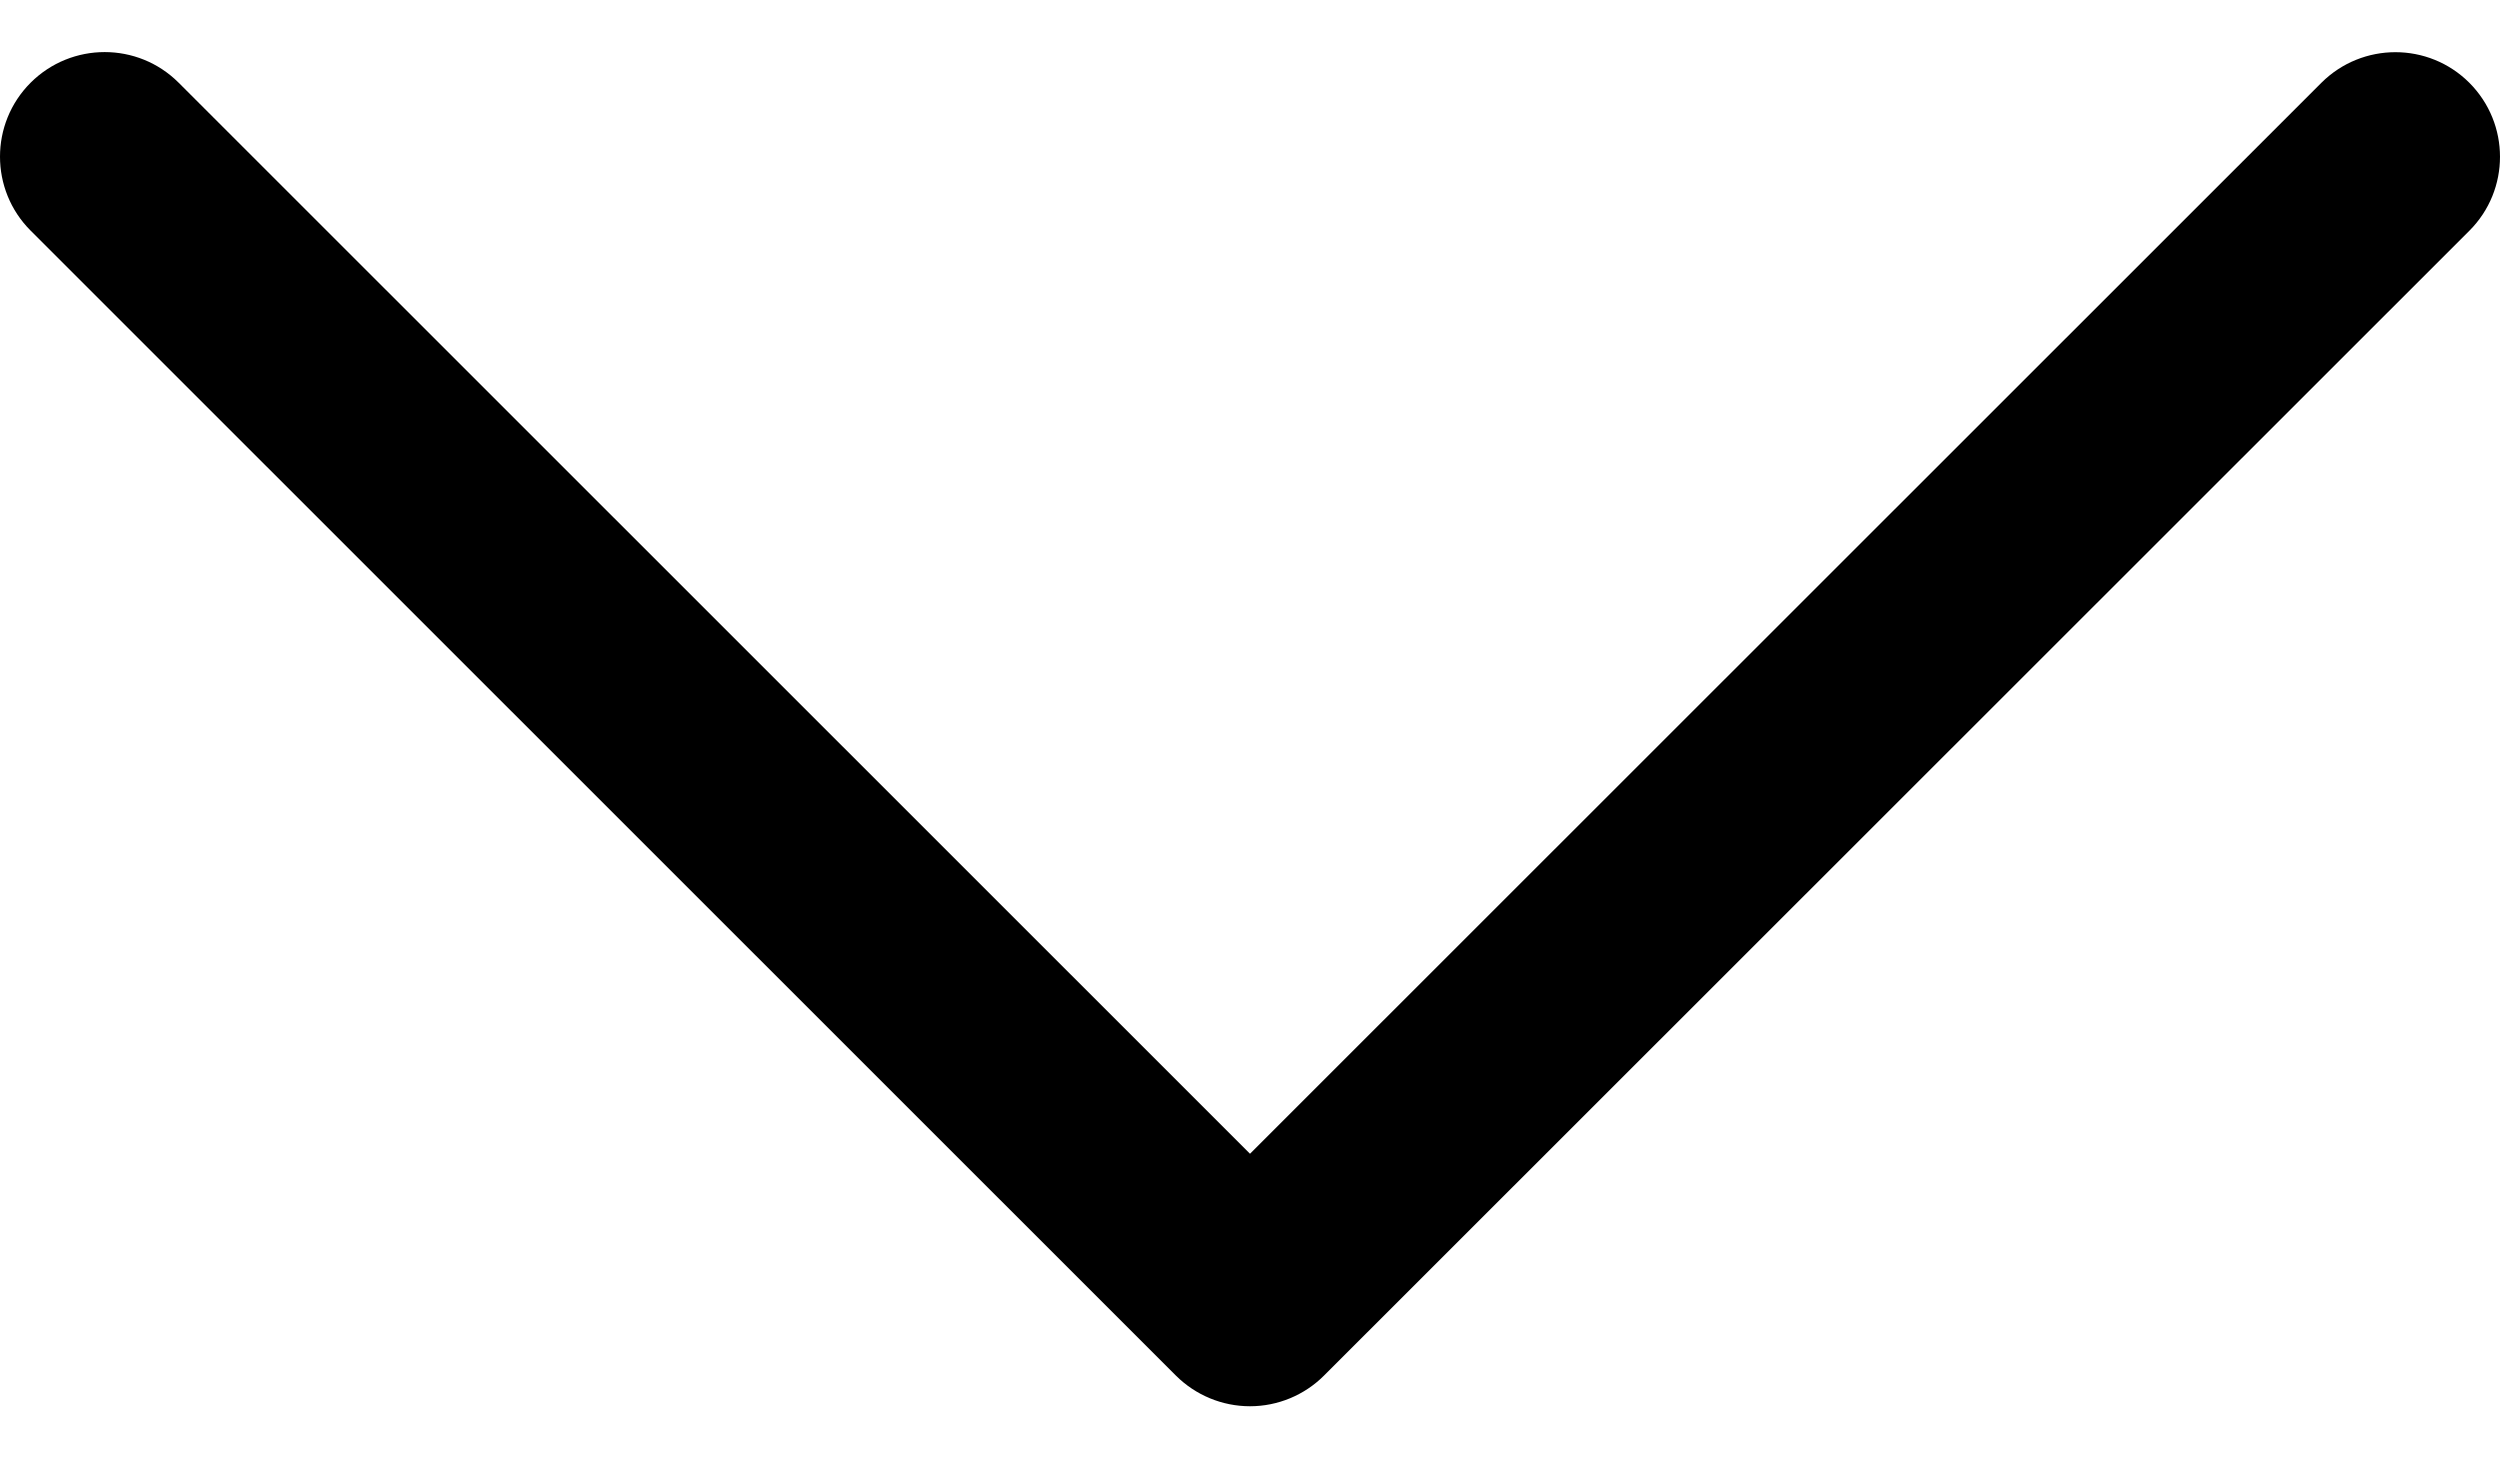 <svg width="24" height="14" viewBox="0 0 24 14" fill="none" xmlns="http://www.w3.org/2000/svg">
<path d="M12 13.5C11.733 13.5 11.478 13.394 11.289 13.206L0.294 2.214C-0.098 1.822 -0.098 1.186 0.294 0.794C0.687 0.402 1.323 0.402 1.715 0.794L12 11.076L22.285 0.795C22.678 0.403 23.314 0.403 23.706 0.795C24.098 1.188 24.098 1.823 23.706 2.215L12.71 13.206C12.522 13.394 12.266 13.5 12 13.5Z" fill="black"/>
</svg>
